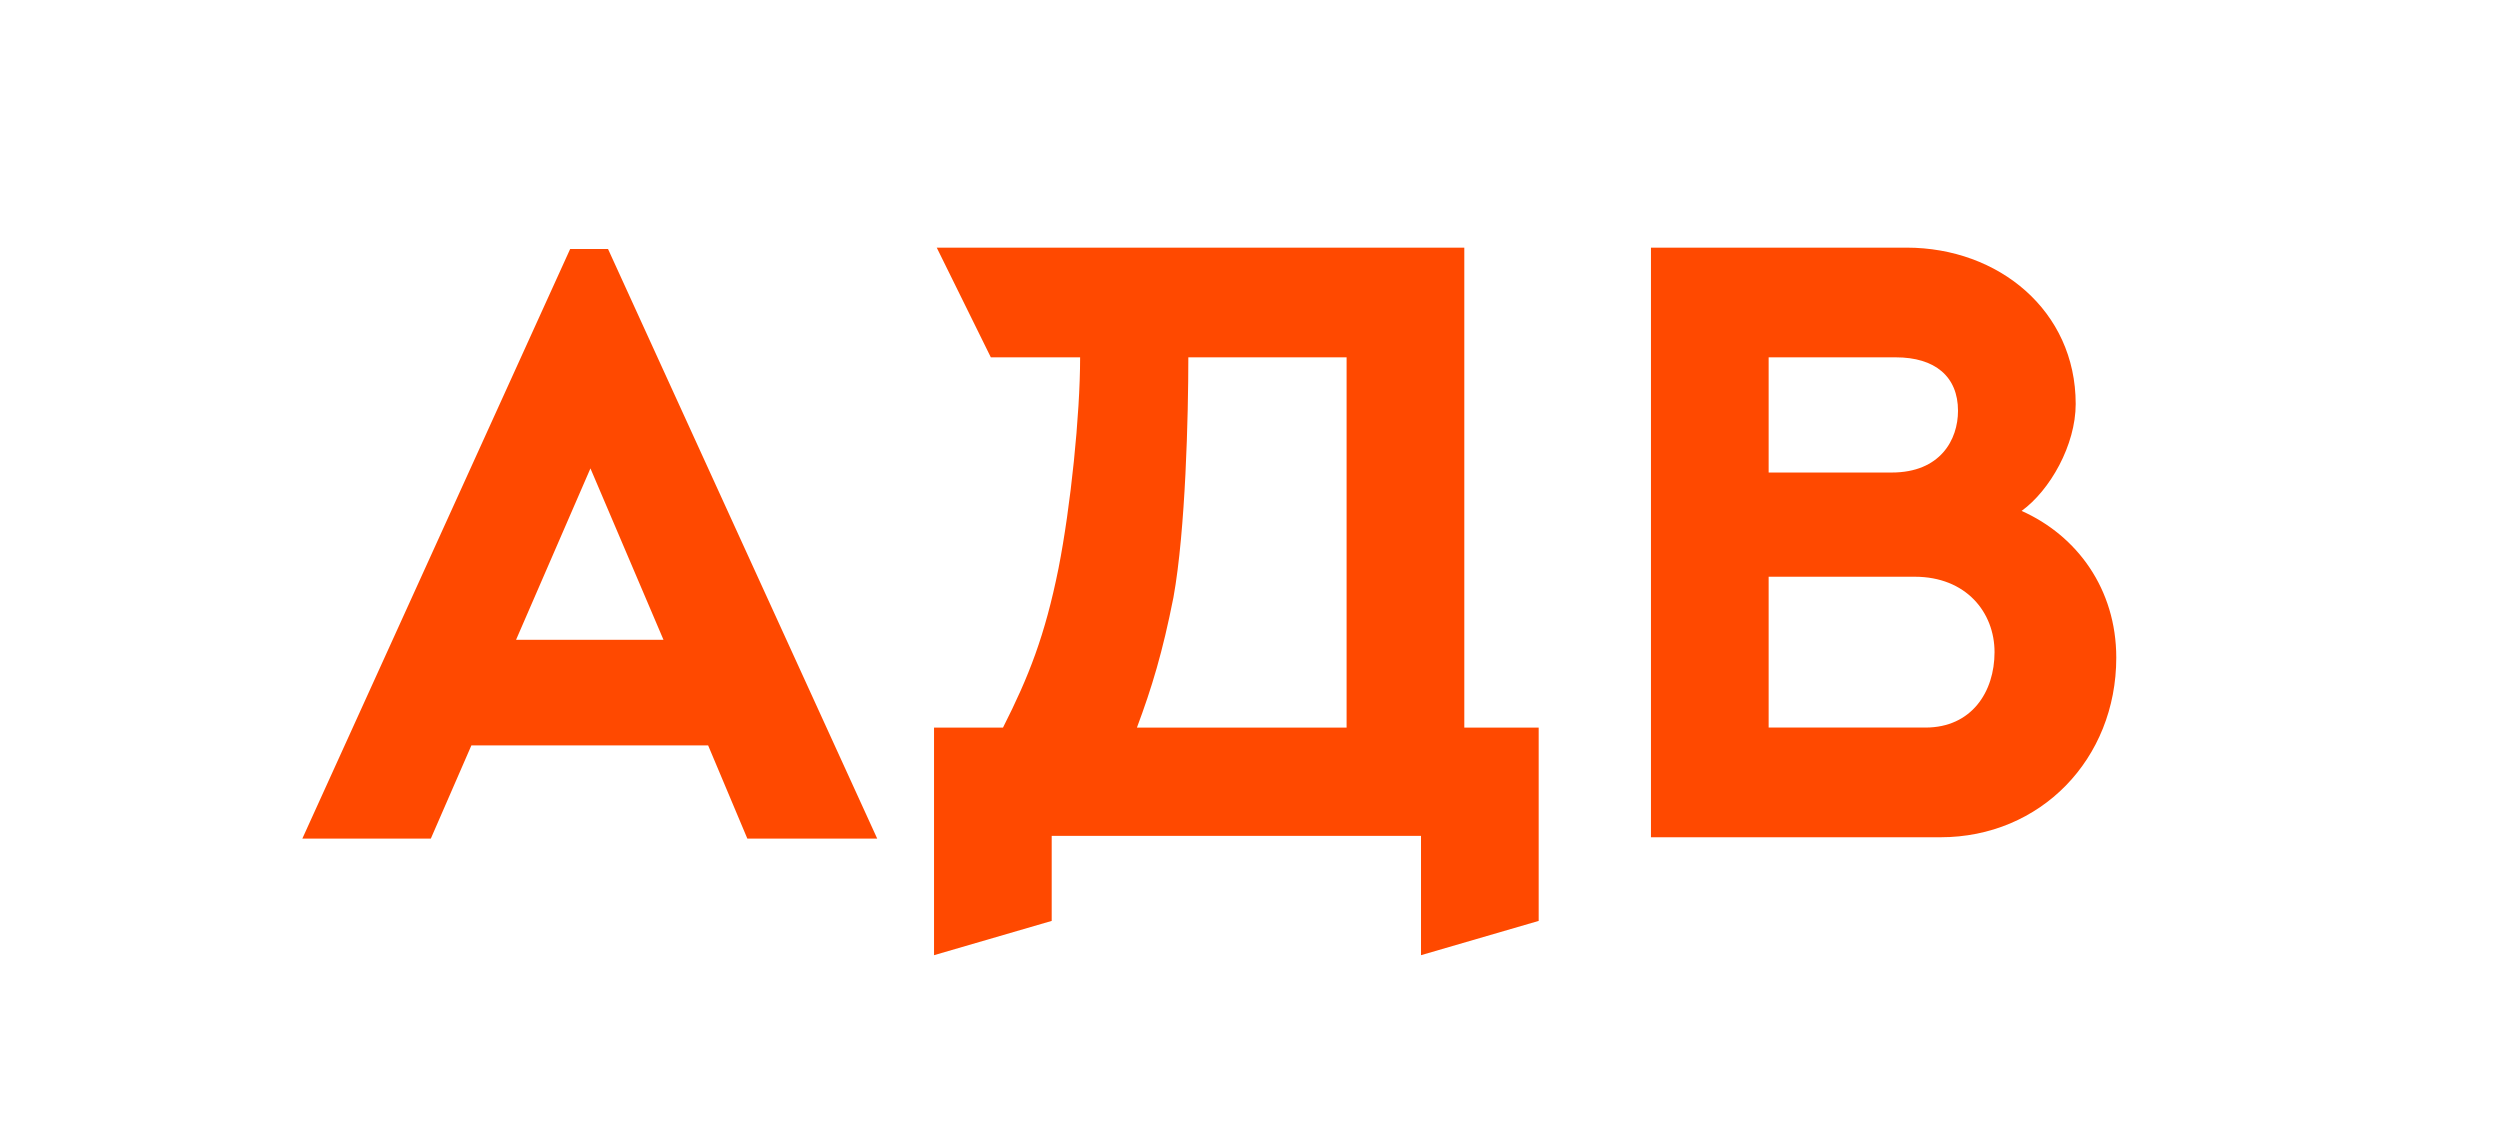 <svg width="212" height="97" viewBox="0 0 212 97" fill="none" xmlns="http://www.w3.org/2000/svg">
<path fill-rule="evenodd" clip-rule="evenodd" d="M60.05 63.21H39.974L36.533 71.116H25.637L48.349 21.116H51.561L74.388 71.116H63.376L60.049 63.209L60.05 63.21ZM56.264 54.256L50.069 39.72L43.761 54.256H56.264ZM179.46 55.767C179.46 64.373 173.036 71 164.548 71H140.001V21H161.681C169.481 21 176.019 26.349 176.019 34.256C176.019 37.744 173.84 41.581 171.431 43.326C176.134 45.419 179.46 49.953 179.46 55.767ZM149.981 40.07H160.419C164.548 40.07 166.039 37.28 166.039 34.837C166.039 31.93 164.089 30.302 160.763 30.302H149.981V40.07ZM169.137 55.302C169.137 51.93 166.728 48.907 162.368 48.907H149.981V61.697H163.286C167.186 61.697 169.137 58.674 169.137 55.302ZM124.171 61.698H130.48V78.093L120.501 81V70.884H89.184V78.093L79.206 81V61.698H85.055C87.234 57.395 88.612 53.907 89.759 48.209C90.791 42.977 91.594 35.186 91.594 30.302H84.023L79.436 21H124.173V61.698H124.171ZM96.412 61.698H114.191V30.302H100.771C100.771 35.186 100.541 44.953 99.509 50.652C98.592 55.302 97.673 58.326 96.412 61.698Z" fill="#FF4900"/>
</svg>
